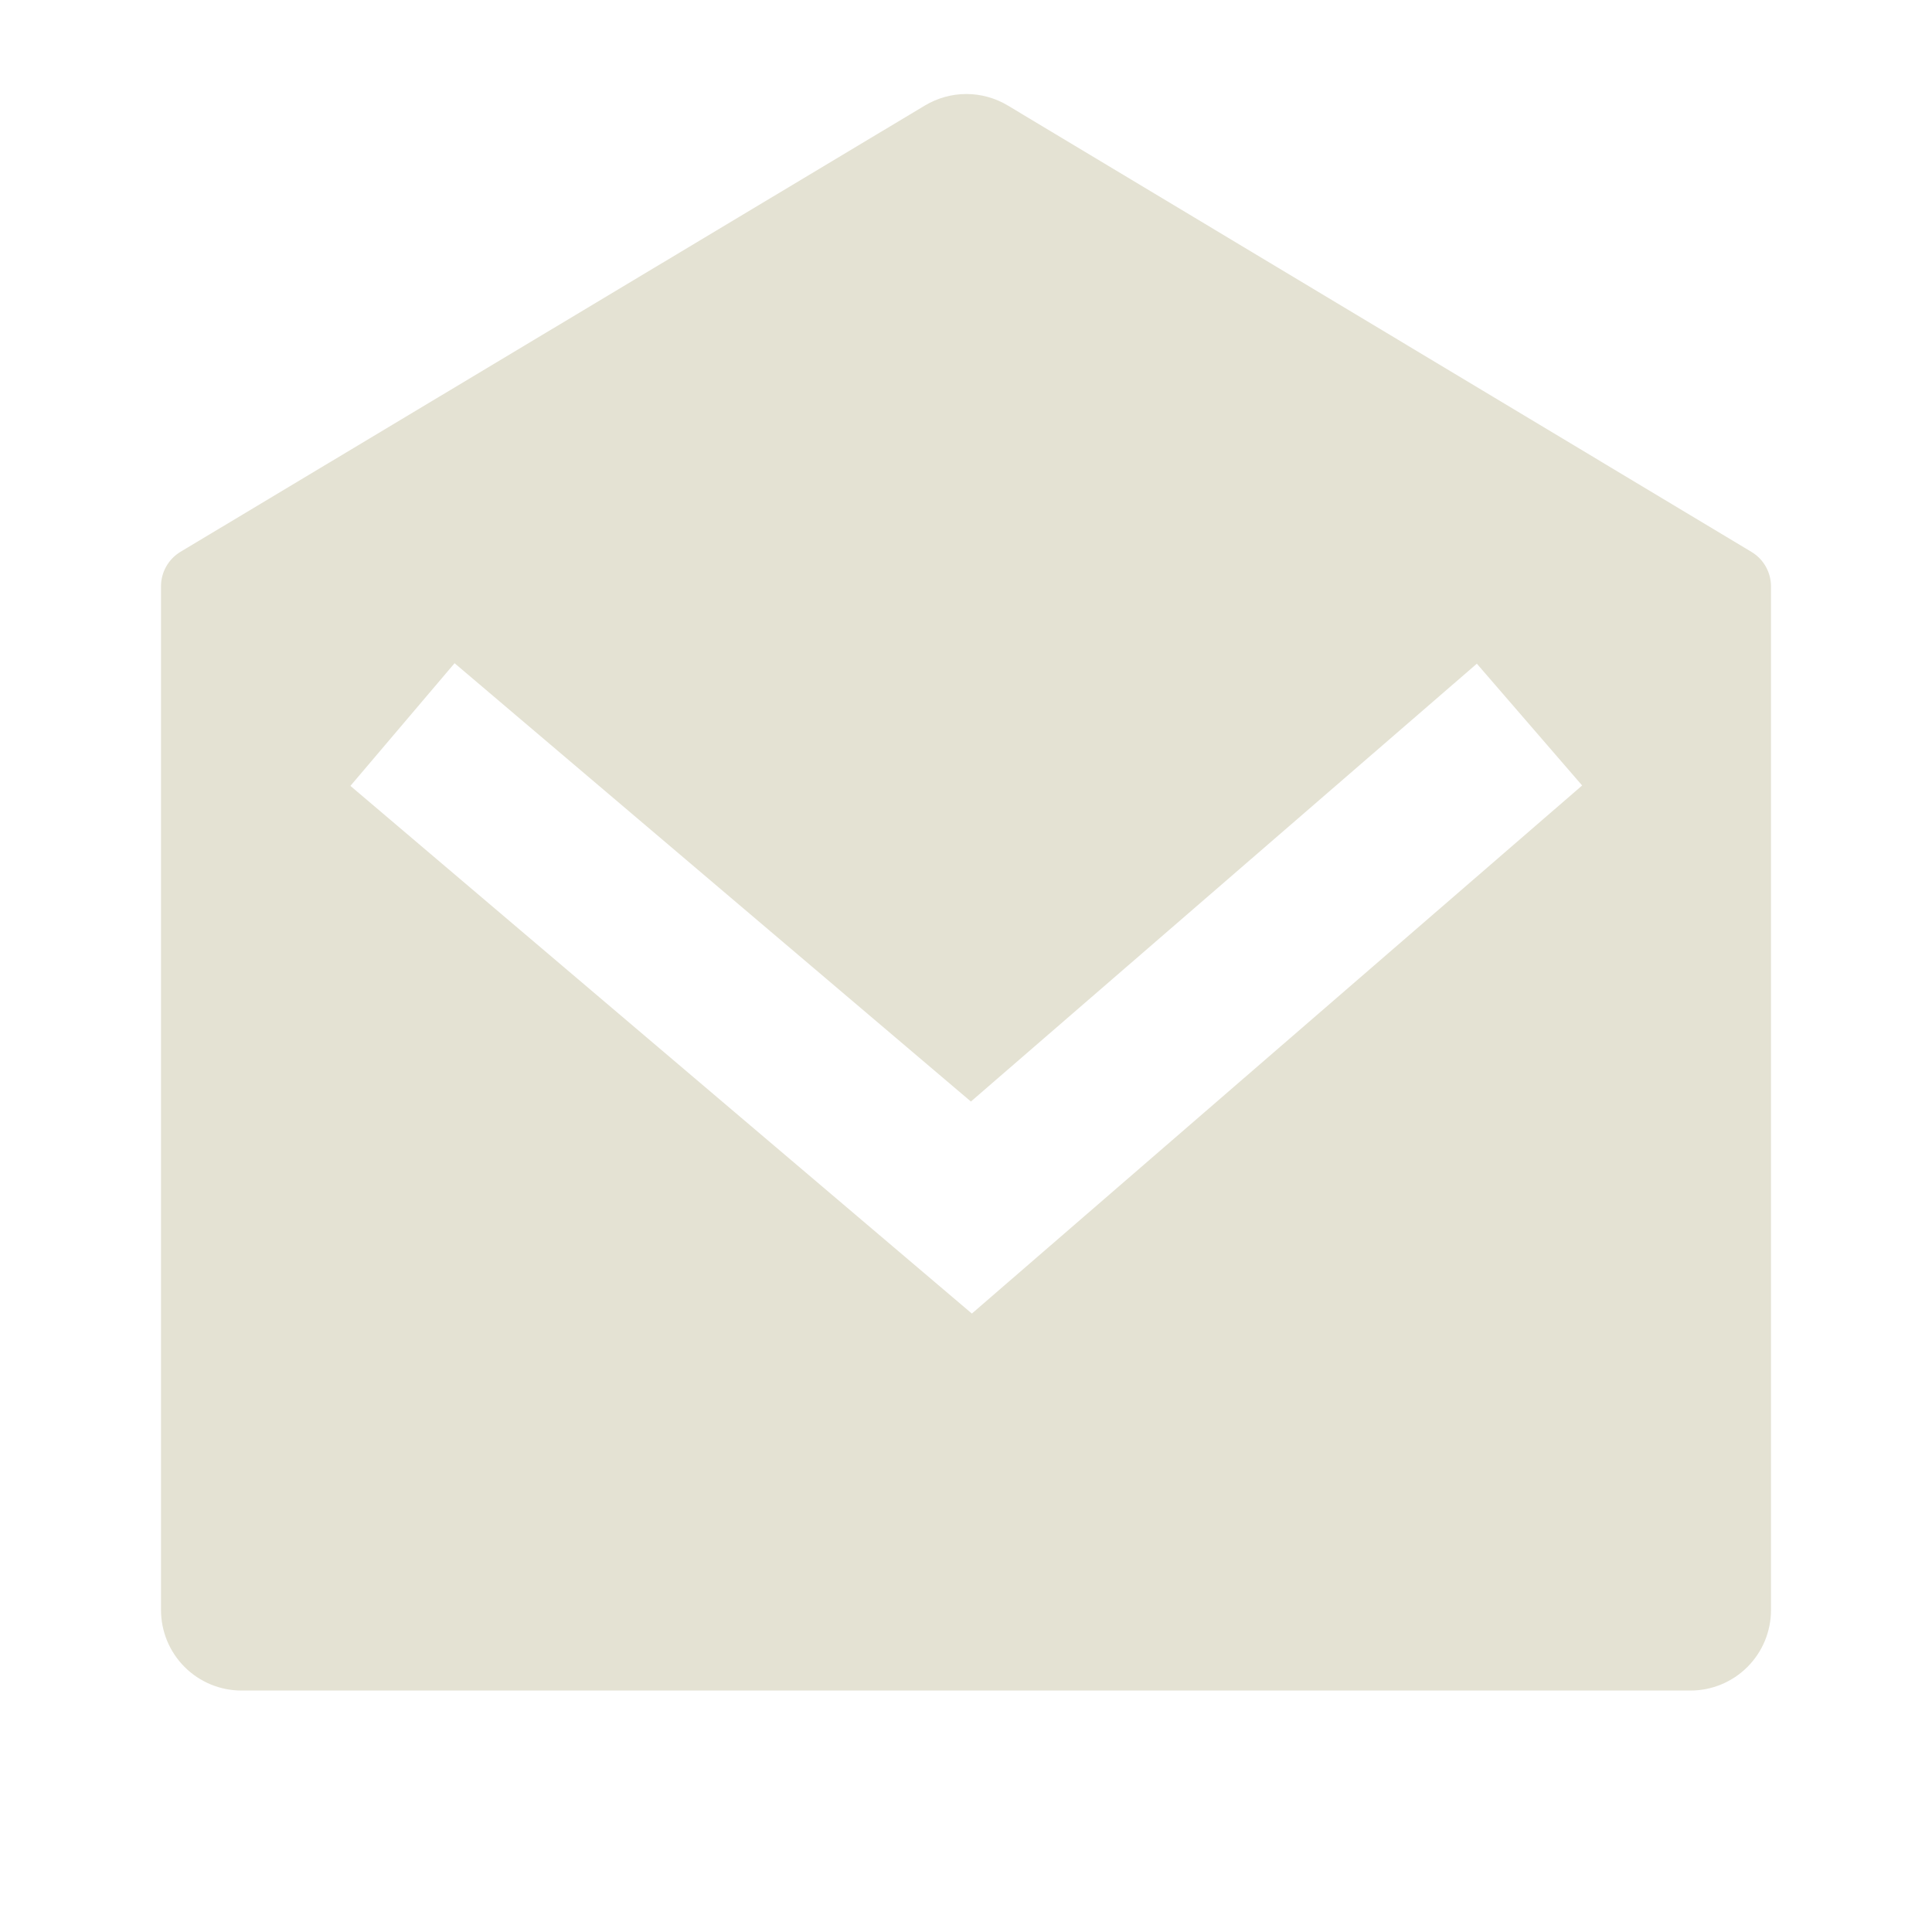 <svg width="80" height="80" viewBox="0 0 80 80" fill="none" xmlns="http://www.w3.org/2000/svg">
<path d="M7.476 22.848L38.3 4.368C38.818 4.058 39.411 3.893 40.015 3.893C40.619 3.893 41.212 4.058 41.73 4.368L72.523 22.852C72.77 23 72.975 23.209 73.117 23.46C73.259 23.71 73.333 23.994 73.333 24.282V66.668C73.333 67.552 72.982 68.4 72.357 69.025C71.732 69.65 70.884 70.002 70 70.002H10C9.116 70.002 8.268 69.65 7.643 69.025C7.018 68.4 6.667 67.552 6.667 66.668V24.278C6.666 23.99 6.741 23.707 6.883 23.457C7.025 23.206 7.229 22.996 7.476 22.848ZM61.153 27.482L40.203 45.612L18.823 27.462L14.51 32.542L40.243 54.392L65.513 32.525L61.153 27.482V27.482Z" fill="#E4E2D3"/>
</svg>
